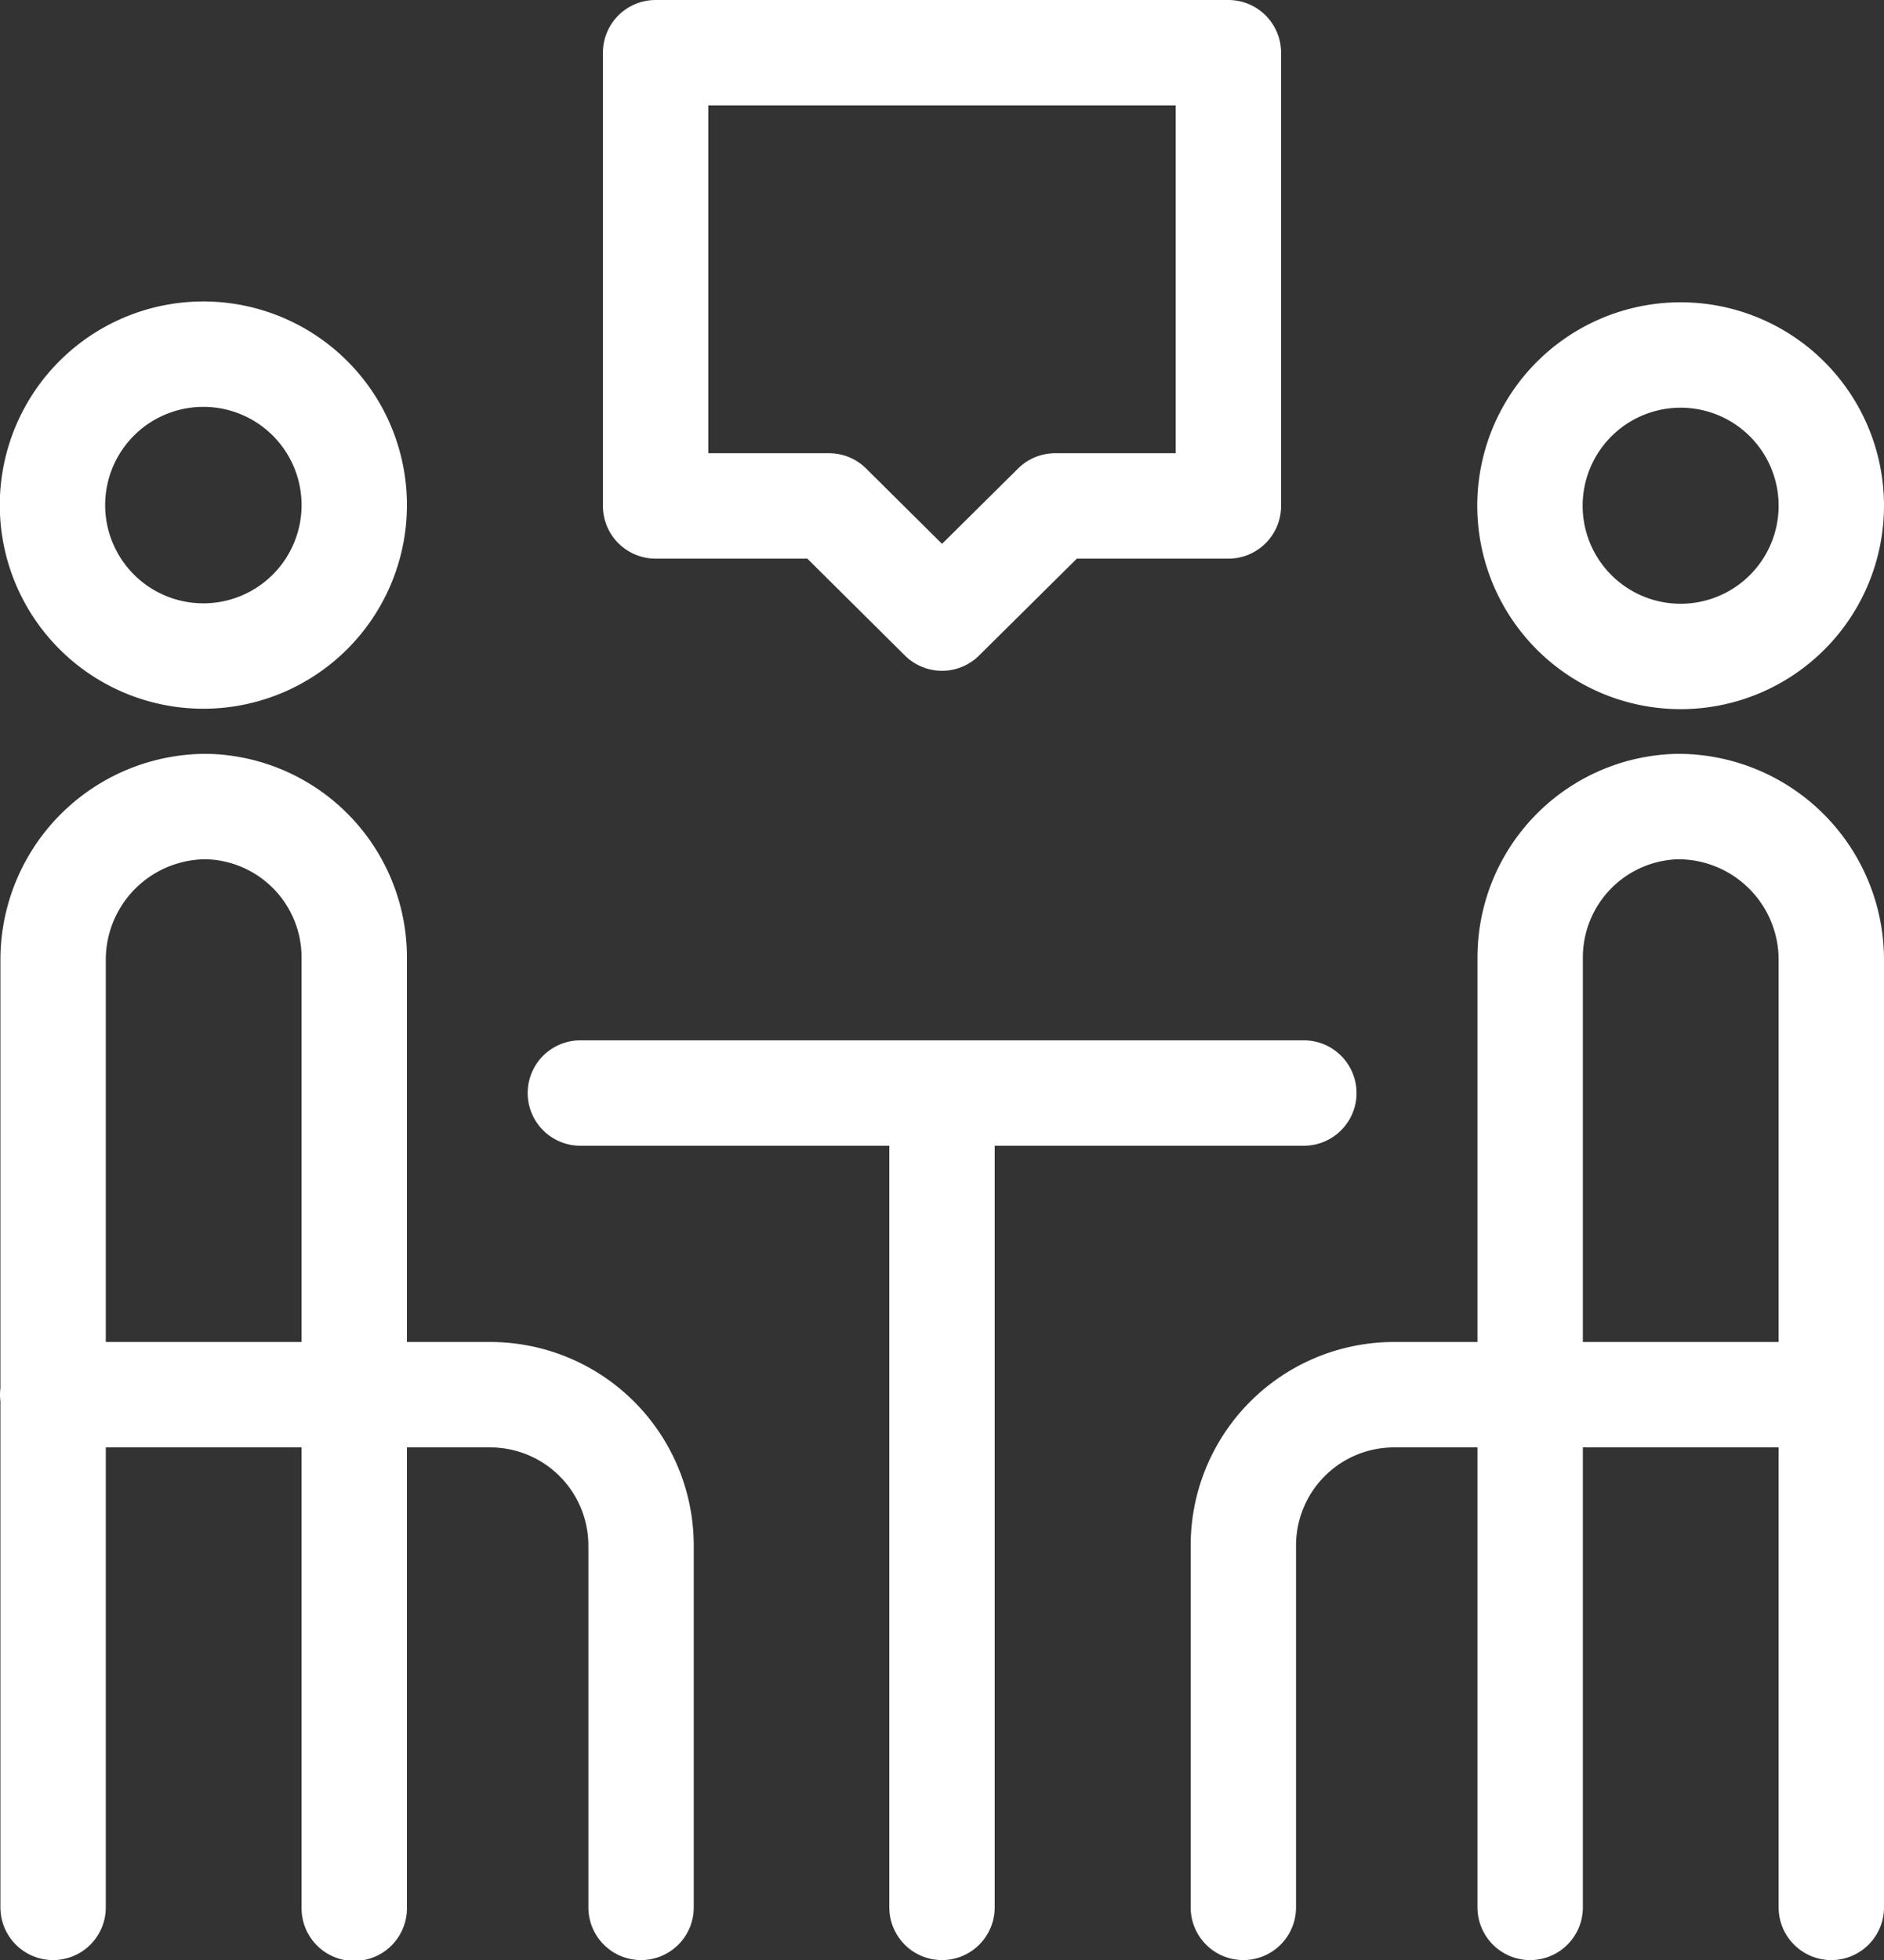 <svg xmlns="http://www.w3.org/2000/svg" viewBox="0 0 89.4 92.98"><rect x="0" y="0" width="89.4" height="92.98" fill="#333333" stroke="none"/><defs><style>.cls-1{fill:none;stroke:#fff;stroke-linecap:round;stroke-linejoin:round;stroke-width:5px;}</style></defs><g id="Layer_2" data-name="Layer 2"><g id="Layer_1-2" data-name="Layer 1"><path class="cls-1" d="M16.81,24A7.16,7.16,0,1,1,9.65,16.8,7.16,7.16,0,0,1,16.81,24Zm0,66.52V45.42a7.16,7.16,0,0,0-7-7.16,7.27,7.27,0,0,0-7.29,7.3V90.48m27.9,0V73.31a7.16,7.16,0,0,0-7.16-7.15H2.5M72.6,24a7.15,7.15,0,1,0,7.15-7.16A7.15,7.15,0,0,0,72.6,24ZM86.9,90.48V45.56a7.27,7.27,0,0,0-7.29-7.3,7.16,7.16,0,0,0-7,7.16V90.48M86.9,66.16H66.16A7.15,7.15,0,0,0,59,73.31V90.48M27.54,51.85H61.87m-17.17,0V90.48M58.29,24H50.07L44.7,29.32,39.34,24H31.11V2.5H58.29Z"></path></g></g></svg>
